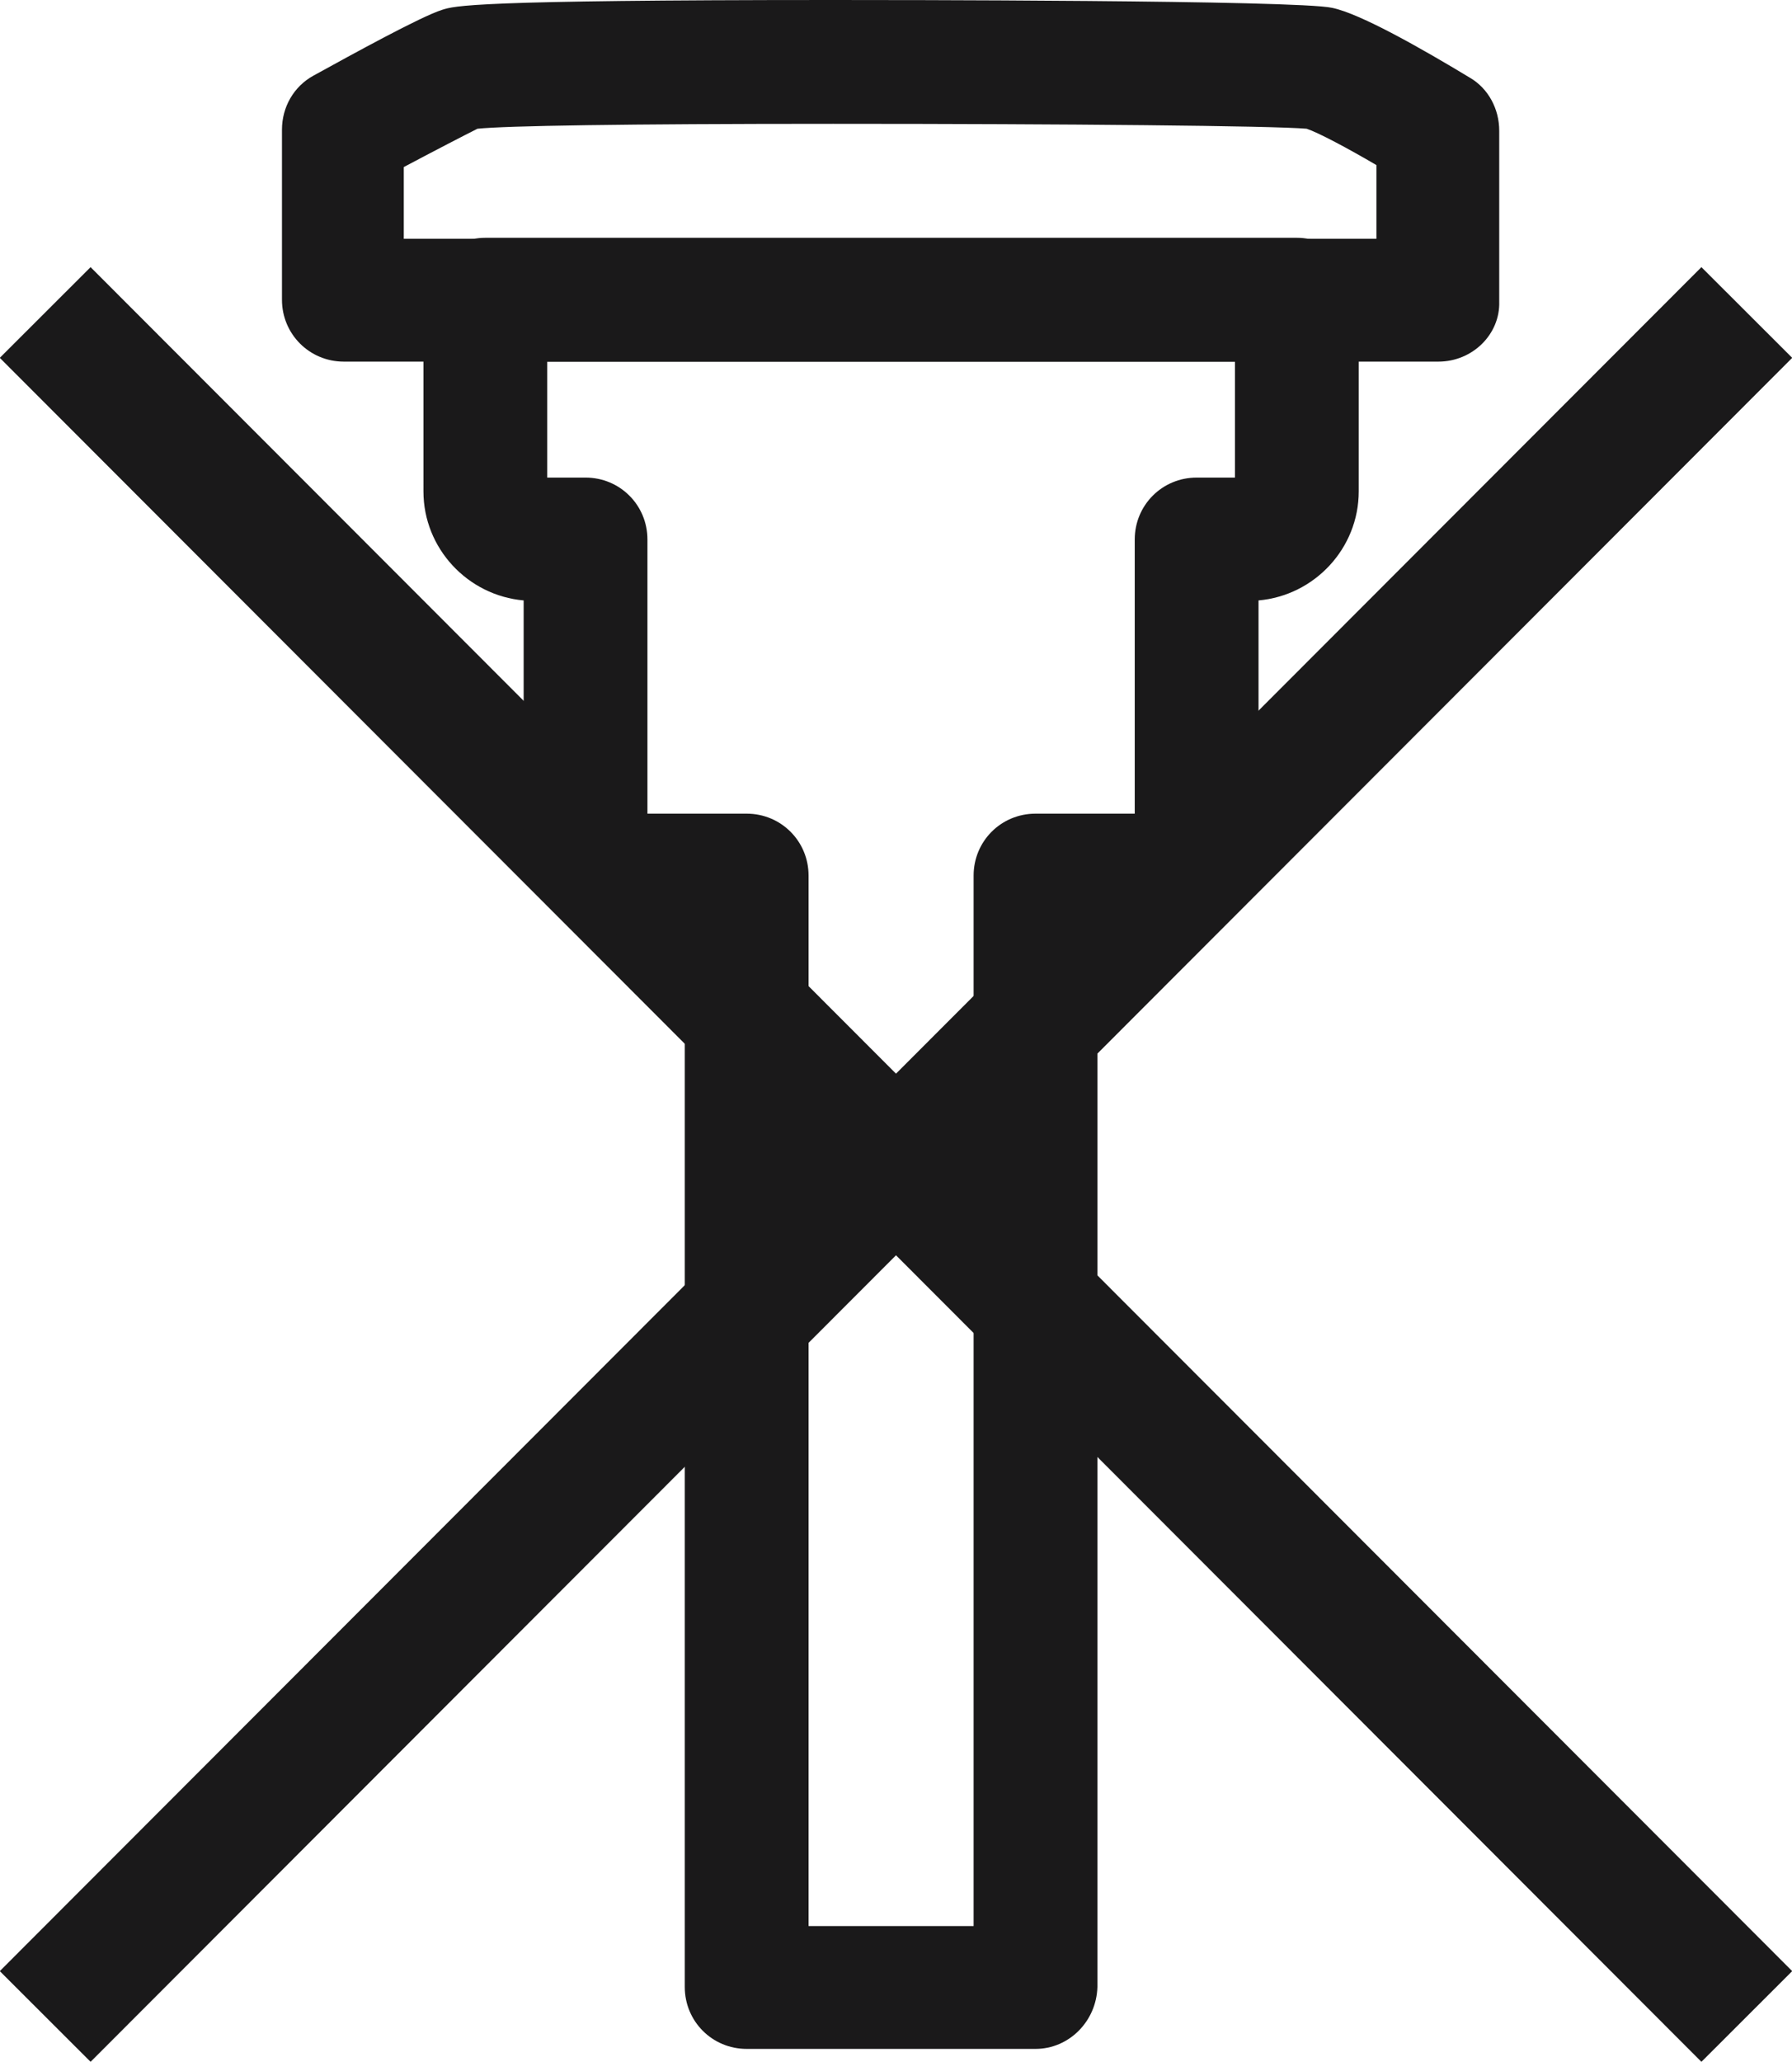 <svg xmlns="http://www.w3.org/2000/svg" xmlns:xlink="http://www.w3.org/1999/xlink" viewBox="0 0 182.4 209.8" enable-background="new 0 0 182.4 209.8"><path stroke="#1A191A" stroke-width="13.061" stroke-miterlimit="10" d="M177.8 205.2L4.6 31.8m0 173.4L177.8 31.8" fill="none"/><defs><path id="a" d="M146.4 36.8H35c-3.5 0-6.3-2.8-6.3-6.3V13.2c0-2.3 1.2-4.4 3.2-5.5 4-2.2 10.9-6 13.1-6.7 1.3-.4 2.8-1 39.8-1 4.8 0 47.3 0 50.8.8 2.9.6 9.2 4.2 14 7.1 1.9 1.1 3 3.2 3 5.4v17.4c.1 3.3-2.7 6.1-6.2 6.1zM41.2 24.3h98.9v-7.5c-2.9-1.7-5.9-3.3-7.1-3.7-3.6-.3-24.2-.5-48.2-.5-21.4 0-33.3.2-36.2.5-1.2.6-4.3 2.2-7.5 3.9v7.3z"/></defs><clipPath id="b"><use xlink:href="#a" overflow="visible"/></clipPath><path clip-path="url(#b)" fill="#1A191A" d="M23.7-5h134v46.8h-134z"/><defs><path id="c" d="M105.4 208.5H76c-3.5 0-6.3-2.8-6.3-6.3V95.3h-5.3c-6.1 0-11.1-5-11.1-11.1V61.1c-5.7-.5-10.2-5.3-10.2-11.1V30.5c0-3.5 2.8-6.3 6.3-6.3H132c3.5 0 6.3 2.8 6.3 6.3V50c0 5.8-4.5 10.6-10.2 11.1v23.1c0 6.1-5 11.1-11.1 11.1h-5.3v106.9c-.1 3.5-2.9 6.3-6.3 6.3zM82.3 196h16.8V89.1c0-3.5 2.8-6.3 6.3-6.3h10.1V54.9c0-3.5 2.8-6.3 6.3-6.3h3.9V36.8h-70v11.8h3.9c3.5 0 6.3 2.8 6.3 6.3v27.9H76c3.5 0 6.3 2.8 6.3 6.3V196z"/></defs><clipPath id="d"><use xlink:href="#c" overflow="visible"/></clipPath><path clip-path="url(#d)" fill="#1A191A" d="M38.2 19.3h105v194.2h-105z"/></svg>